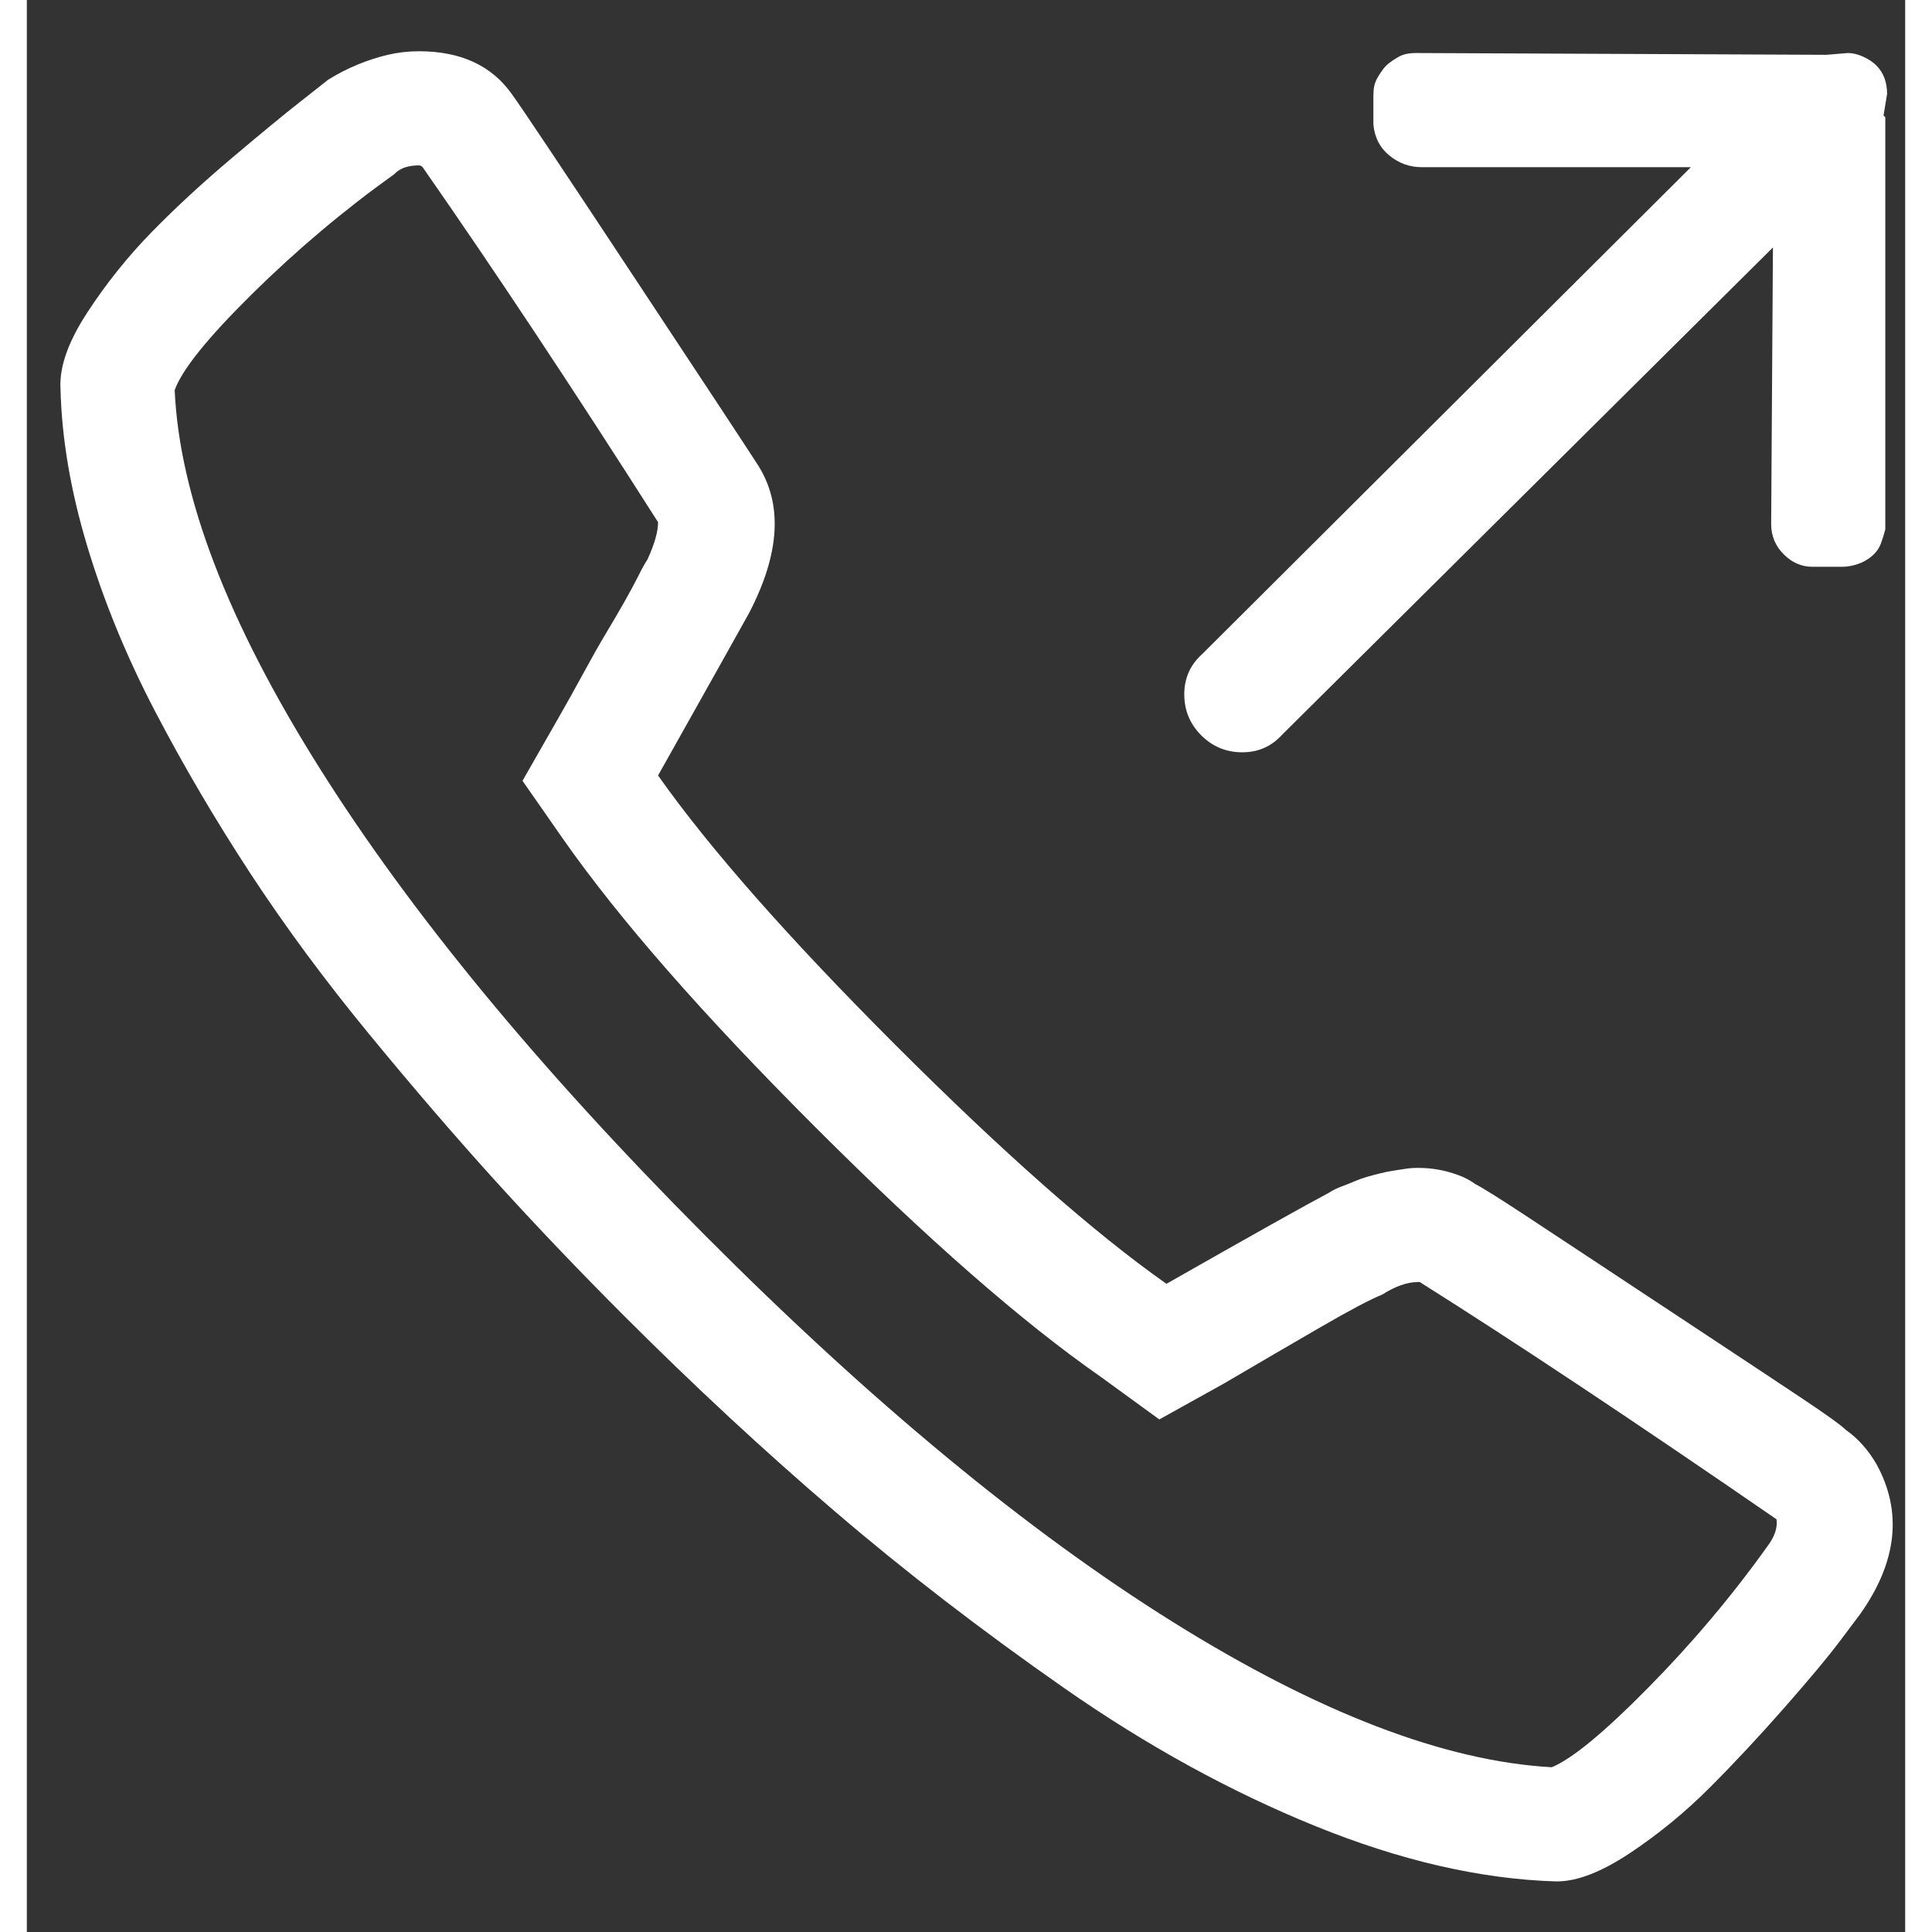 <svg width="36" height="36" viewBox="0 0 35 36" fill="none" xmlns="http://www.w3.org/2000/svg">
<rect x="0" y="0" width="35" height="36" fill="#333333" stroke="none"/>
<path d="M33.899 26.648C33.81 26.559 33.533 26.36 33.068 26.05C32.603 25.74 32.06 25.38 31.439 24.97C30.819 24.56 30.198 24.15 29.578 23.74C28.957 23.33 28.404 22.964 27.916 22.643C27.428 22.322 27.118 22.128 26.985 22.061C26.897 21.995 26.791 21.939 26.67 21.895C26.548 21.851 26.426 21.817 26.304 21.795C26.182 21.773 26.055 21.762 25.922 21.762C25.833 21.762 25.756 21.768 25.689 21.779C25.623 21.79 25.551 21.801 25.473 21.812C25.395 21.823 25.312 21.84 25.224 21.862C25.135 21.884 25.052 21.906 24.974 21.928C24.897 21.95 24.819 21.978 24.742 22.011C24.664 22.045 24.581 22.078 24.492 22.111C24.404 22.144 24.326 22.183 24.26 22.227C23.839 22.449 22.831 23.014 21.235 23.922C19.883 22.97 18.199 21.485 16.183 19.469C14.189 17.474 12.715 15.801 11.762 14.45C12.671 12.832 13.236 11.824 13.457 11.425C14.034 10.317 14.089 9.397 13.623 8.666C13.38 8.289 12.599 7.104 11.28 5.11C9.962 3.115 9.214 1.996 9.037 1.753C8.66 1.221 8.084 0.955 7.308 0.955C7.109 0.955 6.915 0.977 6.727 1.021C6.538 1.066 6.35 1.127 6.162 1.204C5.973 1.282 5.79 1.376 5.613 1.487C5.502 1.575 5.319 1.719 5.065 1.919C4.81 2.118 4.4 2.456 3.835 2.932C3.27 3.409 2.766 3.874 2.322 4.329C1.879 4.783 1.48 5.281 1.126 5.824C0.771 6.367 0.605 6.838 0.627 7.237C0.649 8.168 0.816 9.148 1.126 10.178C1.436 11.209 1.857 12.234 2.389 13.253C2.921 14.272 3.514 15.28 4.167 16.278C4.821 17.275 5.558 18.272 6.378 19.269C7.197 20.266 7.984 21.18 8.737 22.011C9.491 22.842 10.289 23.679 11.131 24.521C12.438 25.828 13.745 27.041 15.053 28.16C16.36 29.279 17.784 30.376 19.324 31.451C20.864 32.526 22.426 33.384 24.011 34.027C25.595 34.67 27.085 35.013 28.481 35.057H28.514C28.891 35.057 29.345 34.88 29.877 34.526C30.409 34.171 30.902 33.767 31.356 33.312C31.81 32.858 32.276 32.359 32.752 31.817C33.229 31.274 33.566 30.869 33.766 30.603C33.965 30.337 34.098 30.16 34.165 30.072C34.852 29.097 34.952 28.166 34.464 27.28C34.309 27.014 34.12 26.803 33.899 26.648ZM32.436 28.809C31.772 29.739 31.029 30.62 30.209 31.451C29.39 32.282 28.791 32.775 28.415 32.93C26.42 32.819 24.066 31.916 21.351 30.221C18.637 28.526 15.734 26.127 12.643 23.025C9.552 19.923 7.153 17.015 5.447 14.3C3.741 11.585 2.843 9.242 2.755 7.27C2.888 6.893 3.369 6.295 4.2 5.475C5.031 4.655 5.912 3.913 6.843 3.248C6.887 3.204 6.932 3.171 6.976 3.149C7.02 3.126 7.07 3.11 7.125 3.099C7.181 3.088 7.242 3.082 7.308 3.082C7.33 3.082 7.353 3.093 7.375 3.115C8.704 5.021 10.167 7.226 11.762 9.73C11.762 9.907 11.696 10.14 11.563 10.428C11.518 10.494 11.463 10.594 11.397 10.727C11.33 10.86 11.247 11.015 11.147 11.192C11.047 11.37 10.931 11.569 10.798 11.79C10.665 12.012 10.527 12.256 10.383 12.522C10.239 12.788 10.078 13.076 9.901 13.386L9.236 14.549L10.001 15.646C11.042 17.131 12.604 18.915 14.687 20.997C16.77 23.081 18.543 24.632 20.005 25.651L21.102 26.449L22.299 25.784C22.941 25.407 23.54 25.058 24.094 24.737C24.648 24.416 25.035 24.211 25.257 24.122C25.501 23.967 25.722 23.889 25.922 23.889H25.955C27.75 25.019 29.966 26.493 32.603 28.31C32.625 28.465 32.569 28.631 32.436 28.809ZM23.396 13.685L32.536 4.611L32.503 9.763C32.503 9.985 32.581 10.173 32.736 10.328C32.891 10.483 33.068 10.561 33.267 10.561H33.833C33.921 10.561 34.015 10.544 34.115 10.511C34.215 10.478 34.303 10.428 34.381 10.361C34.458 10.295 34.514 10.217 34.547 10.129C34.58 10.04 34.608 9.951 34.63 9.863V2.185C34.63 2.185 34.625 2.179 34.614 2.168C34.602 2.157 34.597 2.151 34.597 2.151L34.663 1.753C34.663 1.531 34.597 1.354 34.464 1.221C34.398 1.154 34.314 1.099 34.215 1.055C34.115 1.01 34.021 0.988 33.932 0.988L33.533 1.021C33.511 1.021 33.5 1.021 33.5 1.021L25.889 0.988C25.822 0.988 25.761 0.994 25.706 1.005C25.65 1.016 25.595 1.038 25.54 1.071C25.484 1.104 25.434 1.138 25.39 1.171C25.346 1.204 25.307 1.243 25.274 1.287C25.24 1.332 25.207 1.381 25.174 1.437C25.141 1.492 25.119 1.548 25.107 1.603C25.096 1.658 25.091 1.719 25.091 1.786V2.318C25.113 2.561 25.213 2.755 25.39 2.899C25.567 3.043 25.767 3.115 25.988 3.115H31.007L21.9 12.189C21.678 12.389 21.567 12.638 21.567 12.937C21.567 13.236 21.673 13.491 21.883 13.702C22.094 13.912 22.349 14.018 22.648 14.018C22.947 14.018 23.196 13.907 23.396 13.685Z" fill="white"/>
</svg>
